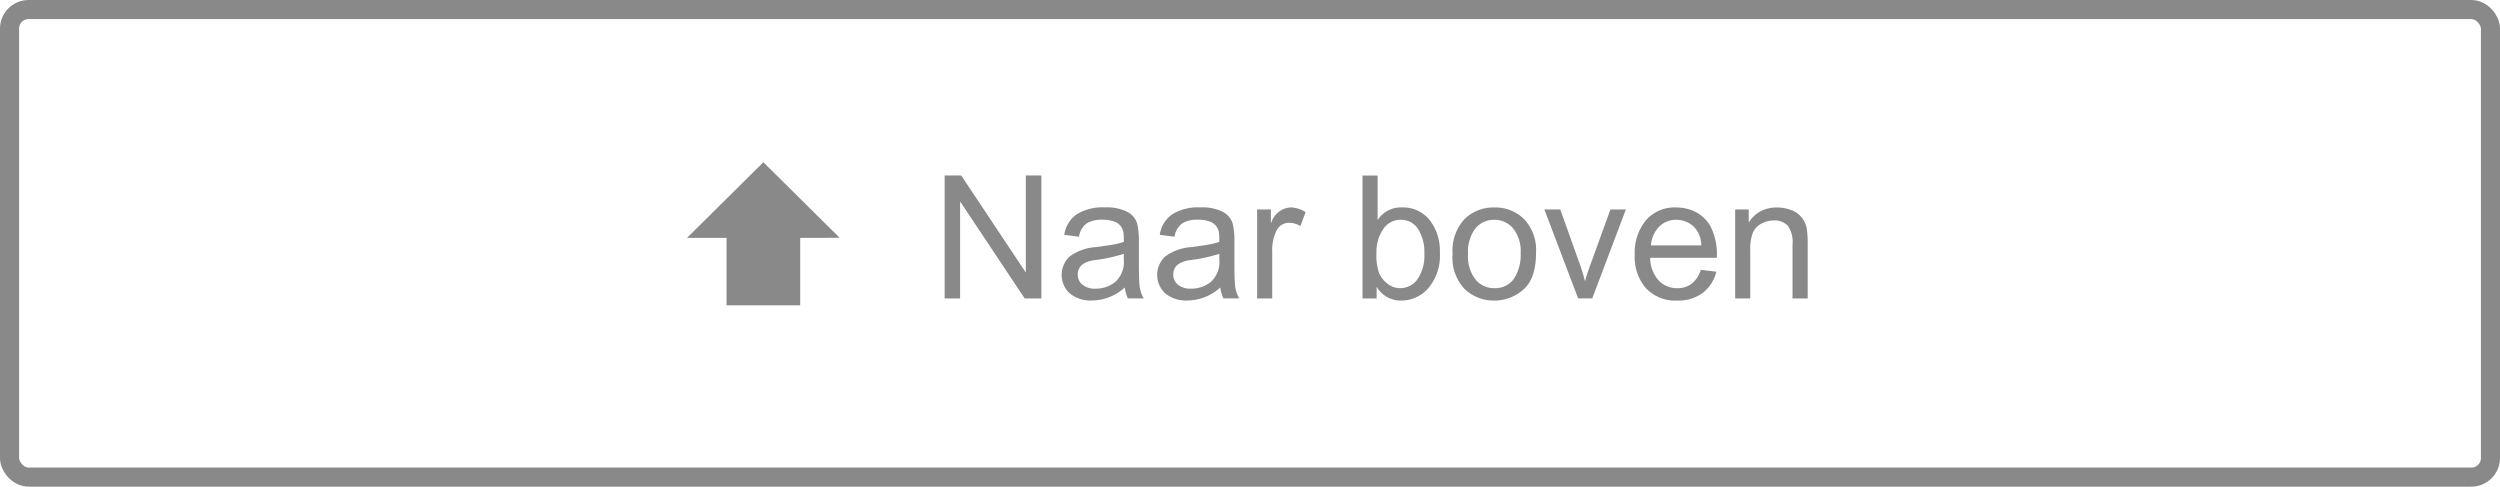 <svg id="nl" xmlns="http://www.w3.org/2000/svg" width="262" height="51" viewBox="0 0 262 51">
<defs>
    <style>
      .cls-1 {
        fill: none;
        stroke: #898989;
        stroke-width: 2px;
      }

      .cls-2 {
        fill: #898989;
        fill-rule: evenodd;
      }
    </style>
  </defs>
  <rect id="角丸長方形_4" data-name="角丸長方形 4" class="cls-1" x="1" y="1" width="260" height="49" rx="2" ry="2"/>
  <g id="グループ_7" data-name="グループ 7">
    <path id="シェイプ_13" data-name="シェイプ 13" class="cls-2" d="M178.86,676v-7.075H183L175,661l-8,7.929h4.141V676h7.72Z" transform="translate(-95 -644)"/>
    <path id="Naar_boven" data-name="Naar boven" class="cls-2" d="M204.131,662.392h-1.626v10.116H202.47l-6.732-10.116H194v12.885h1.618V665.161h0.035l6.732,10.116h1.749V662.392Zm10.3,11.589q-0.075-.664-0.075-2.606v-2.127a7.5,7.5,0,0,0-.18-1.811,2.046,2.046,0,0,0-.967-1.2,4.755,4.755,0,0,0-2.465-.5,5.077,5.077,0,0,0-2.9.721,3.138,3.138,0,0,0-1.309,2.153l1.546,0.2a2.094,2.094,0,0,1,.813-1.406,2.98,2.98,0,0,1,1.613-.378,3.454,3.454,0,0,1,1.275.193,1.482,1.482,0,0,1,.69.51,1.507,1.507,0,0,1,.259.611,7.88,7.88,0,0,1,.044,1.006,7.6,7.6,0,0,1-1.362.325l-1.477.22a5.188,5.188,0,0,0-2.852,1,2.645,2.645,0,0,0,.031,3.862,3.433,3.433,0,0,0,2.329.739,5.167,5.167,0,0,0,3.436-1.371,3.581,3.581,0,0,0,.325,1.151h1.662A3.34,3.34,0,0,1,214.428,673.981Zm-2.549-.431a3.249,3.249,0,0,1-2.061.7,2.06,2.06,0,0,1-1.389-.418,1.338,1.338,0,0,1-.483-1.059q0-1.274,1.793-1.516a16.777,16.777,0,0,0,3.032-.655v0.572A2.848,2.848,0,0,1,211.879,673.55Zm12.559,0.431q-0.075-.664-0.074-2.606v-2.127a7.493,7.493,0,0,0-.181-1.811,2.04,2.04,0,0,0-.966-1.2,4.759,4.759,0,0,0-2.466-.5,5.076,5.076,0,0,0-2.9.721,3.142,3.142,0,0,0-1.31,2.153l1.547,0.2a2.094,2.094,0,0,1,.813-1.406,2.98,2.98,0,0,1,1.613-.378,3.444,3.444,0,0,1,1.274.193,1.472,1.472,0,0,1,.69.51,1.5,1.5,0,0,1,.26.611,7.88,7.88,0,0,1,.044,1.006,7.591,7.591,0,0,1-1.363.325l-1.476.22a5.185,5.185,0,0,0-2.852,1,2.646,2.646,0,0,0,.03,3.862,3.436,3.436,0,0,0,2.329.739,5.17,5.17,0,0,0,3.437-1.371,3.556,3.556,0,0,0,.325,1.151h1.661A3.374,3.374,0,0,1,224.438,673.981Zm-2.549-.431a3.245,3.245,0,0,1-2.061.7,2.059,2.059,0,0,1-1.388-.418,1.336,1.336,0,0,1-.484-1.059q0-1.274,1.793-1.516a16.789,16.789,0,0,0,3.033-.655v0.572A2.845,2.845,0,0,1,221.889,673.55Zm8.311-7.809a2.273,2.273,0,0,0-1.978,1.617h-0.035v-1.406h-1.442v9.325h1.582v-4.9a4.512,4.512,0,0,1,.457-2.228,1.463,1.463,0,0,1,1.345-.8,2.281,2.281,0,0,1,1.152.343l0.544-1.459a3.087,3.087,0,0,0-1.625-.5h0ZM239.375,667v-4.606h-1.582v12.885h1.477v-1.169h0.035a2.9,2.9,0,0,0,2.558,1.389,3.745,3.745,0,0,0,2.825-1.3,5.271,5.271,0,0,0,1.209-3.731,5.2,5.2,0,0,0-1.081-3.419,3.549,3.549,0,0,0-2.883-1.309A2.883,2.883,0,0,0,239.419,667h-0.044Zm1.042,6.741a2.931,2.931,0,0,1-.875-1.085,5.5,5.5,0,0,1-.29-2.114,4.264,4.264,0,0,1,.7-2.514,2.153,2.153,0,0,1,1.841-.993,2.09,2.09,0,0,1,1.82.962,4.552,4.552,0,0,1,.659,2.606,4.3,4.3,0,0,1-.717,2.65,2.187,2.187,0,0,1-1.814.945A2.087,2.087,0,0,1,240.417,673.739Zm8.073-6.79a4.873,4.873,0,0,0-1.257,3.67,4.751,4.751,0,0,0,1.3,3.709A4.439,4.439,0,0,0,251.6,675.5a4.572,4.572,0,0,0,3.032-1.138q1.345-1.139,1.345-3.89a4.7,4.7,0,0,0-1.244-3.5,4.272,4.272,0,0,0-3.133-1.23A4.315,4.315,0,0,0,248.49,666.949Zm1.147,6.346a3.962,3.962,0,0,1-.787-2.676,4.029,4.029,0,0,1,.773-2.685,2.49,2.49,0,0,1,1.978-.9,2.532,2.532,0,0,1,1.964.888,3.837,3.837,0,0,1,.8,2.636,4.505,4.505,0,0,1-.7,2.637,2.355,2.355,0,0,1-2.057,1A2.5,2.5,0,0,1,249.637,673.3Zm14.137-7.343-2.162,5.959q-0.344.95-.484,1.512h-0.035a17.748,17.748,0,0,0-.65-2.075l-1.925-5.4h-1.67l3.542,9.325h1.477l3.524-9.325h-1.617Zm10.485,1.762a3.824,3.824,0,0,0-1.6-1.525,4.529,4.529,0,0,0-1.964-.448,3.977,3.977,0,0,0-3.23,1.371,5.386,5.386,0,0,0-1.147,3.577,5,5,0,0,0,1.182,3.52,4.231,4.231,0,0,0,3.283,1.288,4.307,4.307,0,0,0,2.636-.782,3.984,3.984,0,0,0,1.451-2.242l-1.626-.2a2.97,2.97,0,0,1-.941,1.446,2.4,2.4,0,0,1-1.52.479,2.614,2.614,0,0,1-1.965-.817,3.62,3.62,0,0,1-.883-2.365h6.987A6.468,6.468,0,0,0,274.259,667.714Zm-6.24,2a3.119,3.119,0,0,1,.835-1.934,2.442,2.442,0,0,1,1.837-.747,2.692,2.692,0,0,1,1.718.628,2.726,2.726,0,0,1,.883,2.053h-5.273Zm16.427-.176a9.768,9.768,0,0,0-.106-1.617,2.54,2.54,0,0,0-.514-1.125,2.443,2.443,0,0,0-1.129-.791,4.216,4.216,0,0,0-1.459-.264,3.627,3.627,0,0,0-1.7.382,3.292,3.292,0,0,0-1.235,1.147h-0.035v-1.318h-1.424v9.325h1.582v-5.1a4.683,4.683,0,0,1,.264-1.766,1.946,1.946,0,0,1,.892-0.967,2.735,2.735,0,0,1,1.331-.343,1.888,1.888,0,0,1,1.429.536,2.868,2.868,0,0,1,.514,1.969v5.669h1.591v-5.739Z" transform="translate(-95 -644)"/>
  </g>
</svg>
